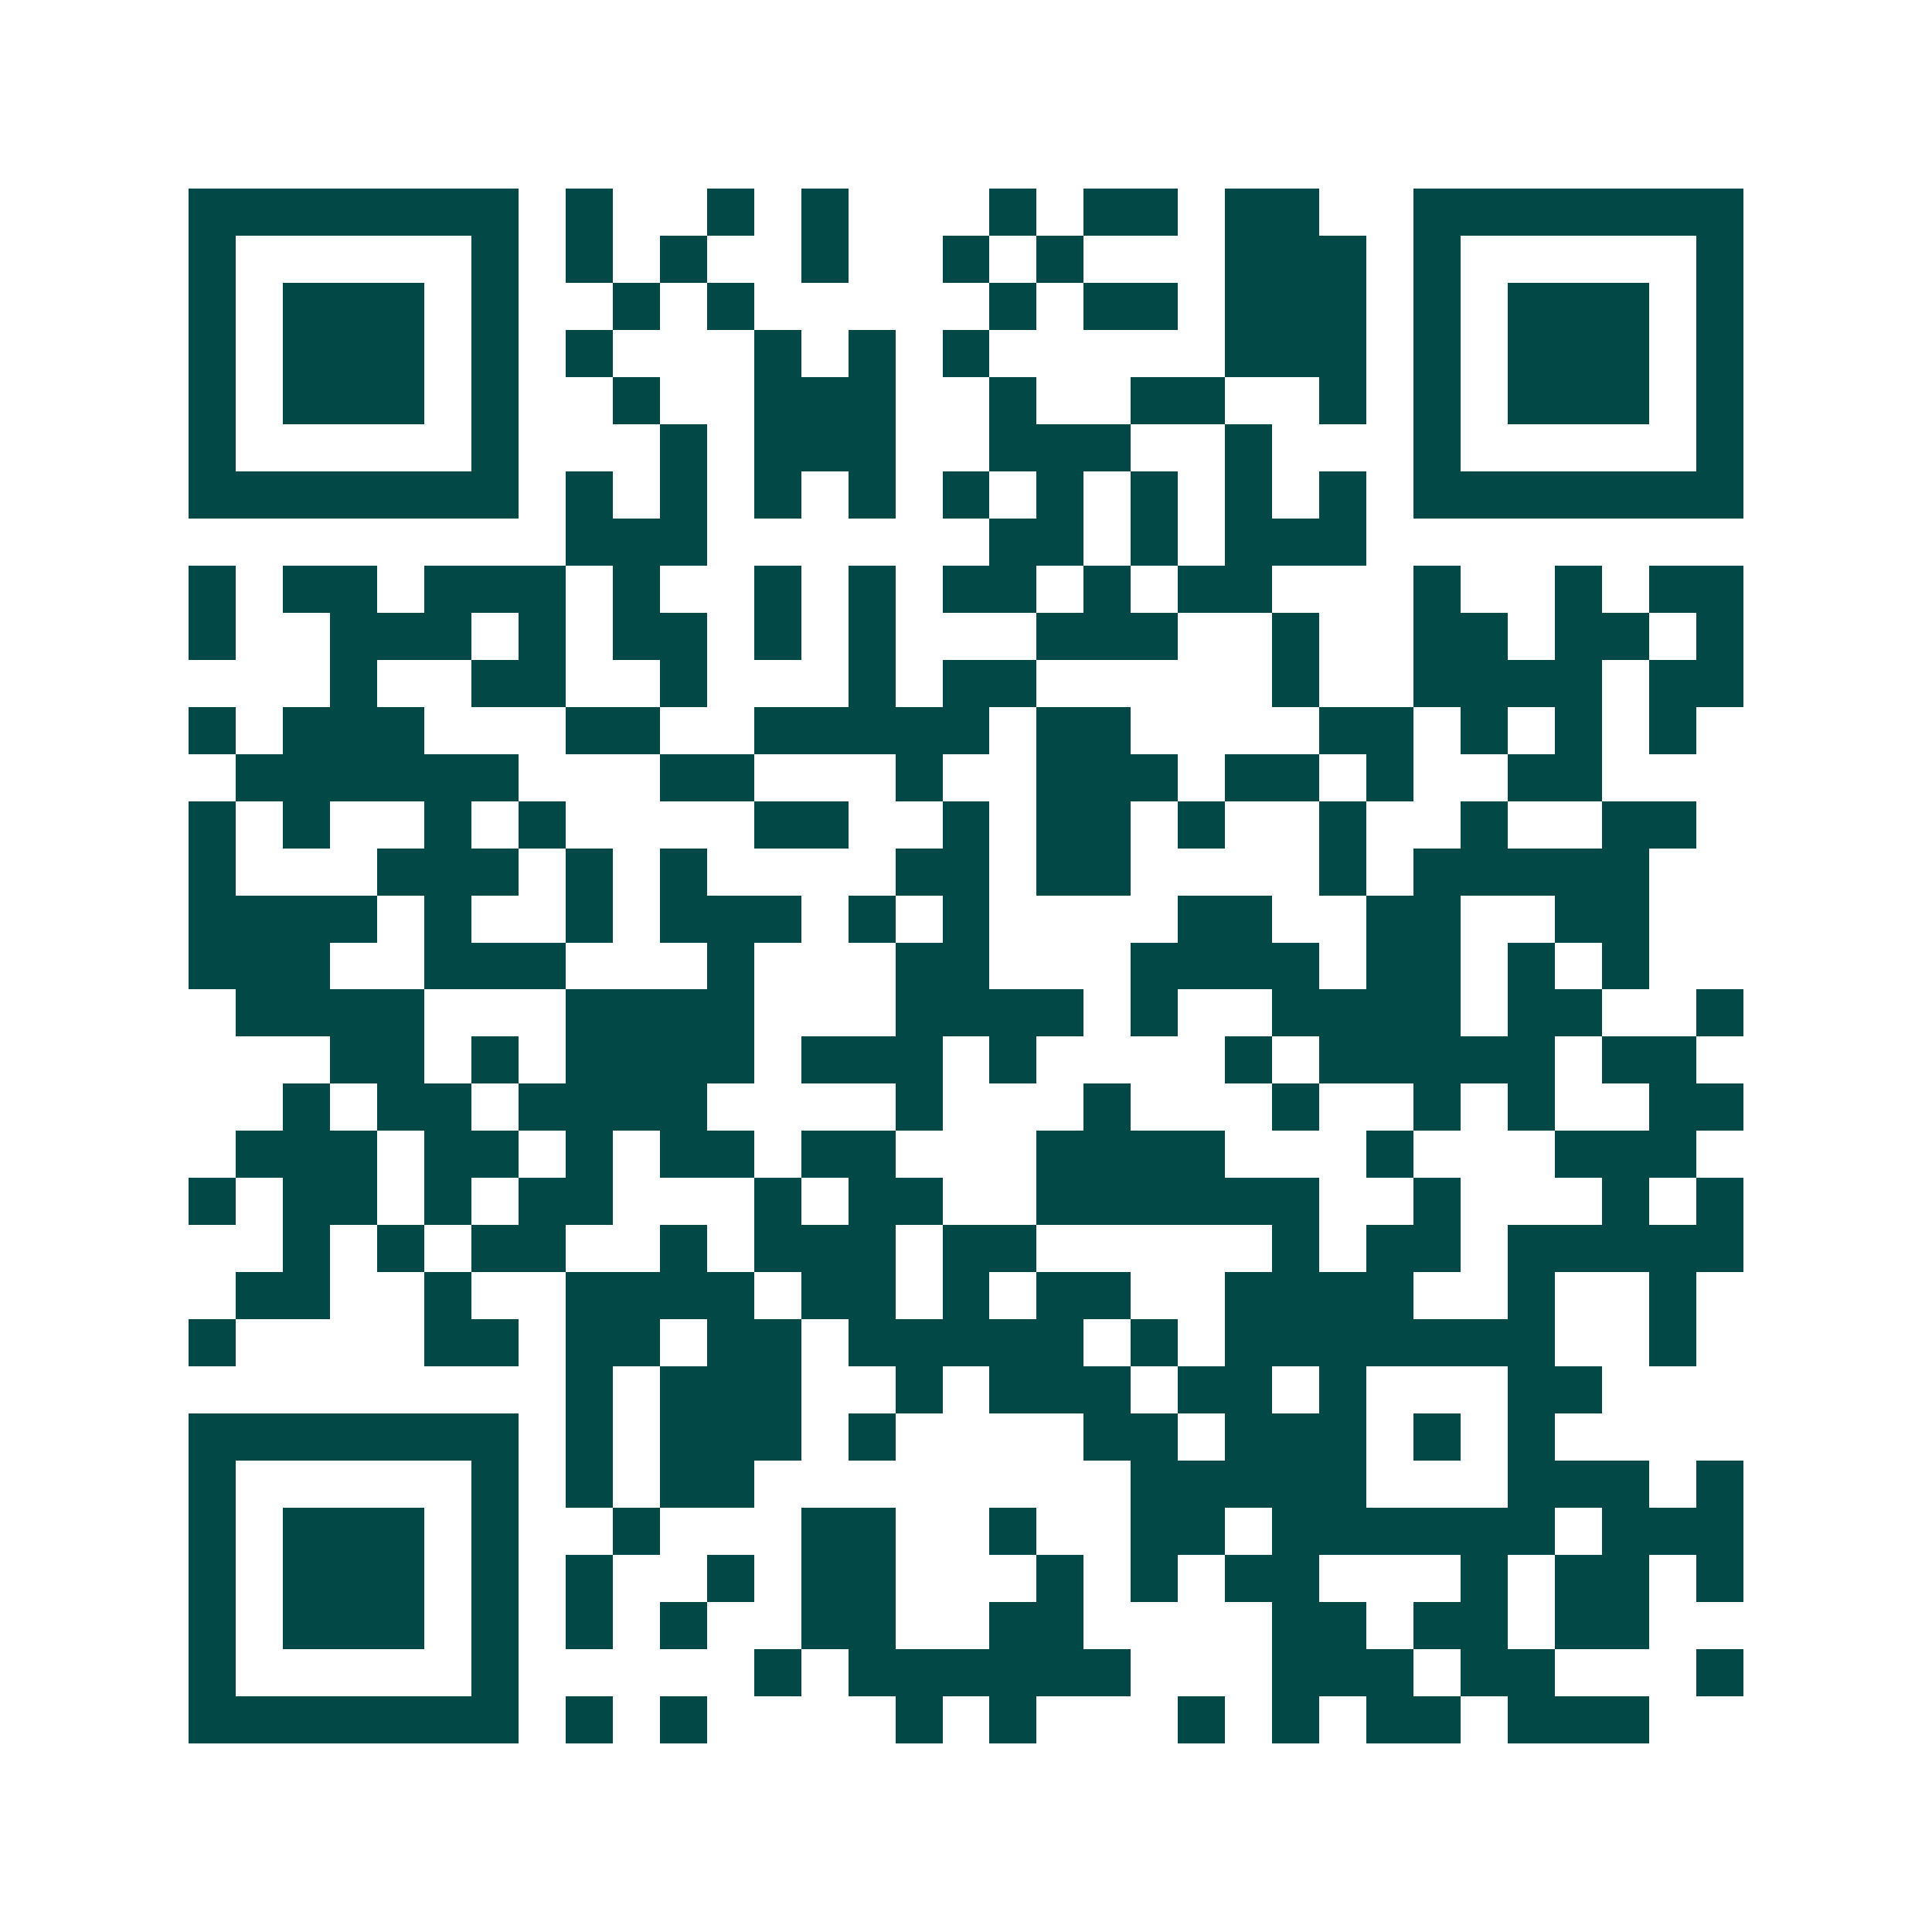 <svg xmlns="http://www.w3.org/2000/svg" width="200" height="200" viewBox="0 0 41 41" shape-rendering="crispEdges"><path fill="#ffffff" d="M0 0h41v41H0z"/><path stroke="#014847" d="M4 4.5h7m1 0h1m2 0h1m1 0h1m3 0h1m1 0h2m1 0h2m2 0h7M4 5.5h1m5 0h1m1 0h1m1 0h1m2 0h1m2 0h1m1 0h1m3 0h3m1 0h1m5 0h1M4 6.5h1m1 0h3m1 0h1m2 0h1m1 0h1m5 0h1m1 0h2m1 0h3m1 0h1m1 0h3m1 0h1M4 7.5h1m1 0h3m1 0h1m1 0h1m3 0h1m1 0h1m1 0h1m5 0h3m1 0h1m1 0h3m1 0h1M4 8.5h1m1 0h3m1 0h1m2 0h1m2 0h3m2 0h1m2 0h2m2 0h1m1 0h1m1 0h3m1 0h1M4 9.5h1m5 0h1m3 0h1m1 0h3m2 0h3m2 0h1m3 0h1m5 0h1M4 10.5h7m1 0h1m1 0h1m1 0h1m1 0h1m1 0h1m1 0h1m1 0h1m1 0h1m1 0h1m1 0h7M12 11.5h3m6 0h2m1 0h1m1 0h3M4 12.5h1m1 0h2m1 0h3m1 0h1m2 0h1m1 0h1m1 0h2m1 0h1m1 0h2m3 0h1m2 0h1m1 0h2M4 13.5h1m2 0h3m1 0h1m1 0h2m1 0h1m1 0h1m3 0h3m2 0h1m2 0h2m1 0h2m1 0h1M7 14.5h1m2 0h2m2 0h1m3 0h1m1 0h2m5 0h1m2 0h4m1 0h2M4 15.5h1m1 0h3m3 0h2m2 0h5m1 0h2m4 0h2m1 0h1m1 0h1m1 0h1M5 16.5h6m3 0h2m3 0h1m2 0h3m1 0h2m1 0h1m2 0h2M4 17.5h1m1 0h1m2 0h1m1 0h1m4 0h2m2 0h1m1 0h2m1 0h1m2 0h1m2 0h1m2 0h2M4 18.5h1m3 0h3m1 0h1m1 0h1m4 0h2m1 0h2m4 0h1m1 0h5M4 19.5h4m1 0h1m2 0h1m1 0h3m1 0h1m1 0h1m4 0h2m2 0h2m2 0h2M4 20.5h3m2 0h3m3 0h1m3 0h2m3 0h4m1 0h2m1 0h1m1 0h1M5 21.5h4m3 0h4m3 0h4m1 0h1m2 0h4m1 0h2m2 0h1M7 22.5h2m1 0h1m1 0h4m1 0h3m1 0h1m4 0h1m1 0h5m1 0h2M6 23.5h1m1 0h2m1 0h4m4 0h1m3 0h1m3 0h1m2 0h1m1 0h1m2 0h2M5 24.5h3m1 0h2m1 0h1m1 0h2m1 0h2m3 0h4m3 0h1m3 0h3M4 25.5h1m1 0h2m1 0h1m1 0h2m3 0h1m1 0h2m2 0h6m2 0h1m3 0h1m1 0h1M6 26.5h1m1 0h1m1 0h2m2 0h1m1 0h3m1 0h2m5 0h1m1 0h2m1 0h5M5 27.5h2m2 0h1m2 0h4m1 0h2m1 0h1m1 0h2m2 0h4m2 0h1m2 0h1M4 28.5h1m4 0h2m1 0h2m1 0h2m1 0h5m1 0h1m1 0h7m2 0h1M12 29.5h1m1 0h3m2 0h1m1 0h3m1 0h2m1 0h1m3 0h2M4 30.5h7m1 0h1m1 0h3m1 0h1m4 0h2m1 0h3m1 0h1m1 0h1M4 31.5h1m5 0h1m1 0h1m1 0h2m8 0h5m3 0h3m1 0h1M4 32.5h1m1 0h3m1 0h1m2 0h1m3 0h2m2 0h1m2 0h2m1 0h6m1 0h3M4 33.5h1m1 0h3m1 0h1m1 0h1m2 0h1m1 0h2m3 0h1m1 0h1m1 0h2m3 0h1m1 0h2m1 0h1M4 34.5h1m1 0h3m1 0h1m1 0h1m1 0h1m2 0h2m2 0h2m4 0h2m1 0h2m1 0h2M4 35.5h1m5 0h1m5 0h1m1 0h6m3 0h3m1 0h2m3 0h1M4 36.5h7m1 0h1m1 0h1m4 0h1m1 0h1m3 0h1m1 0h1m1 0h2m1 0h3"/></svg>
